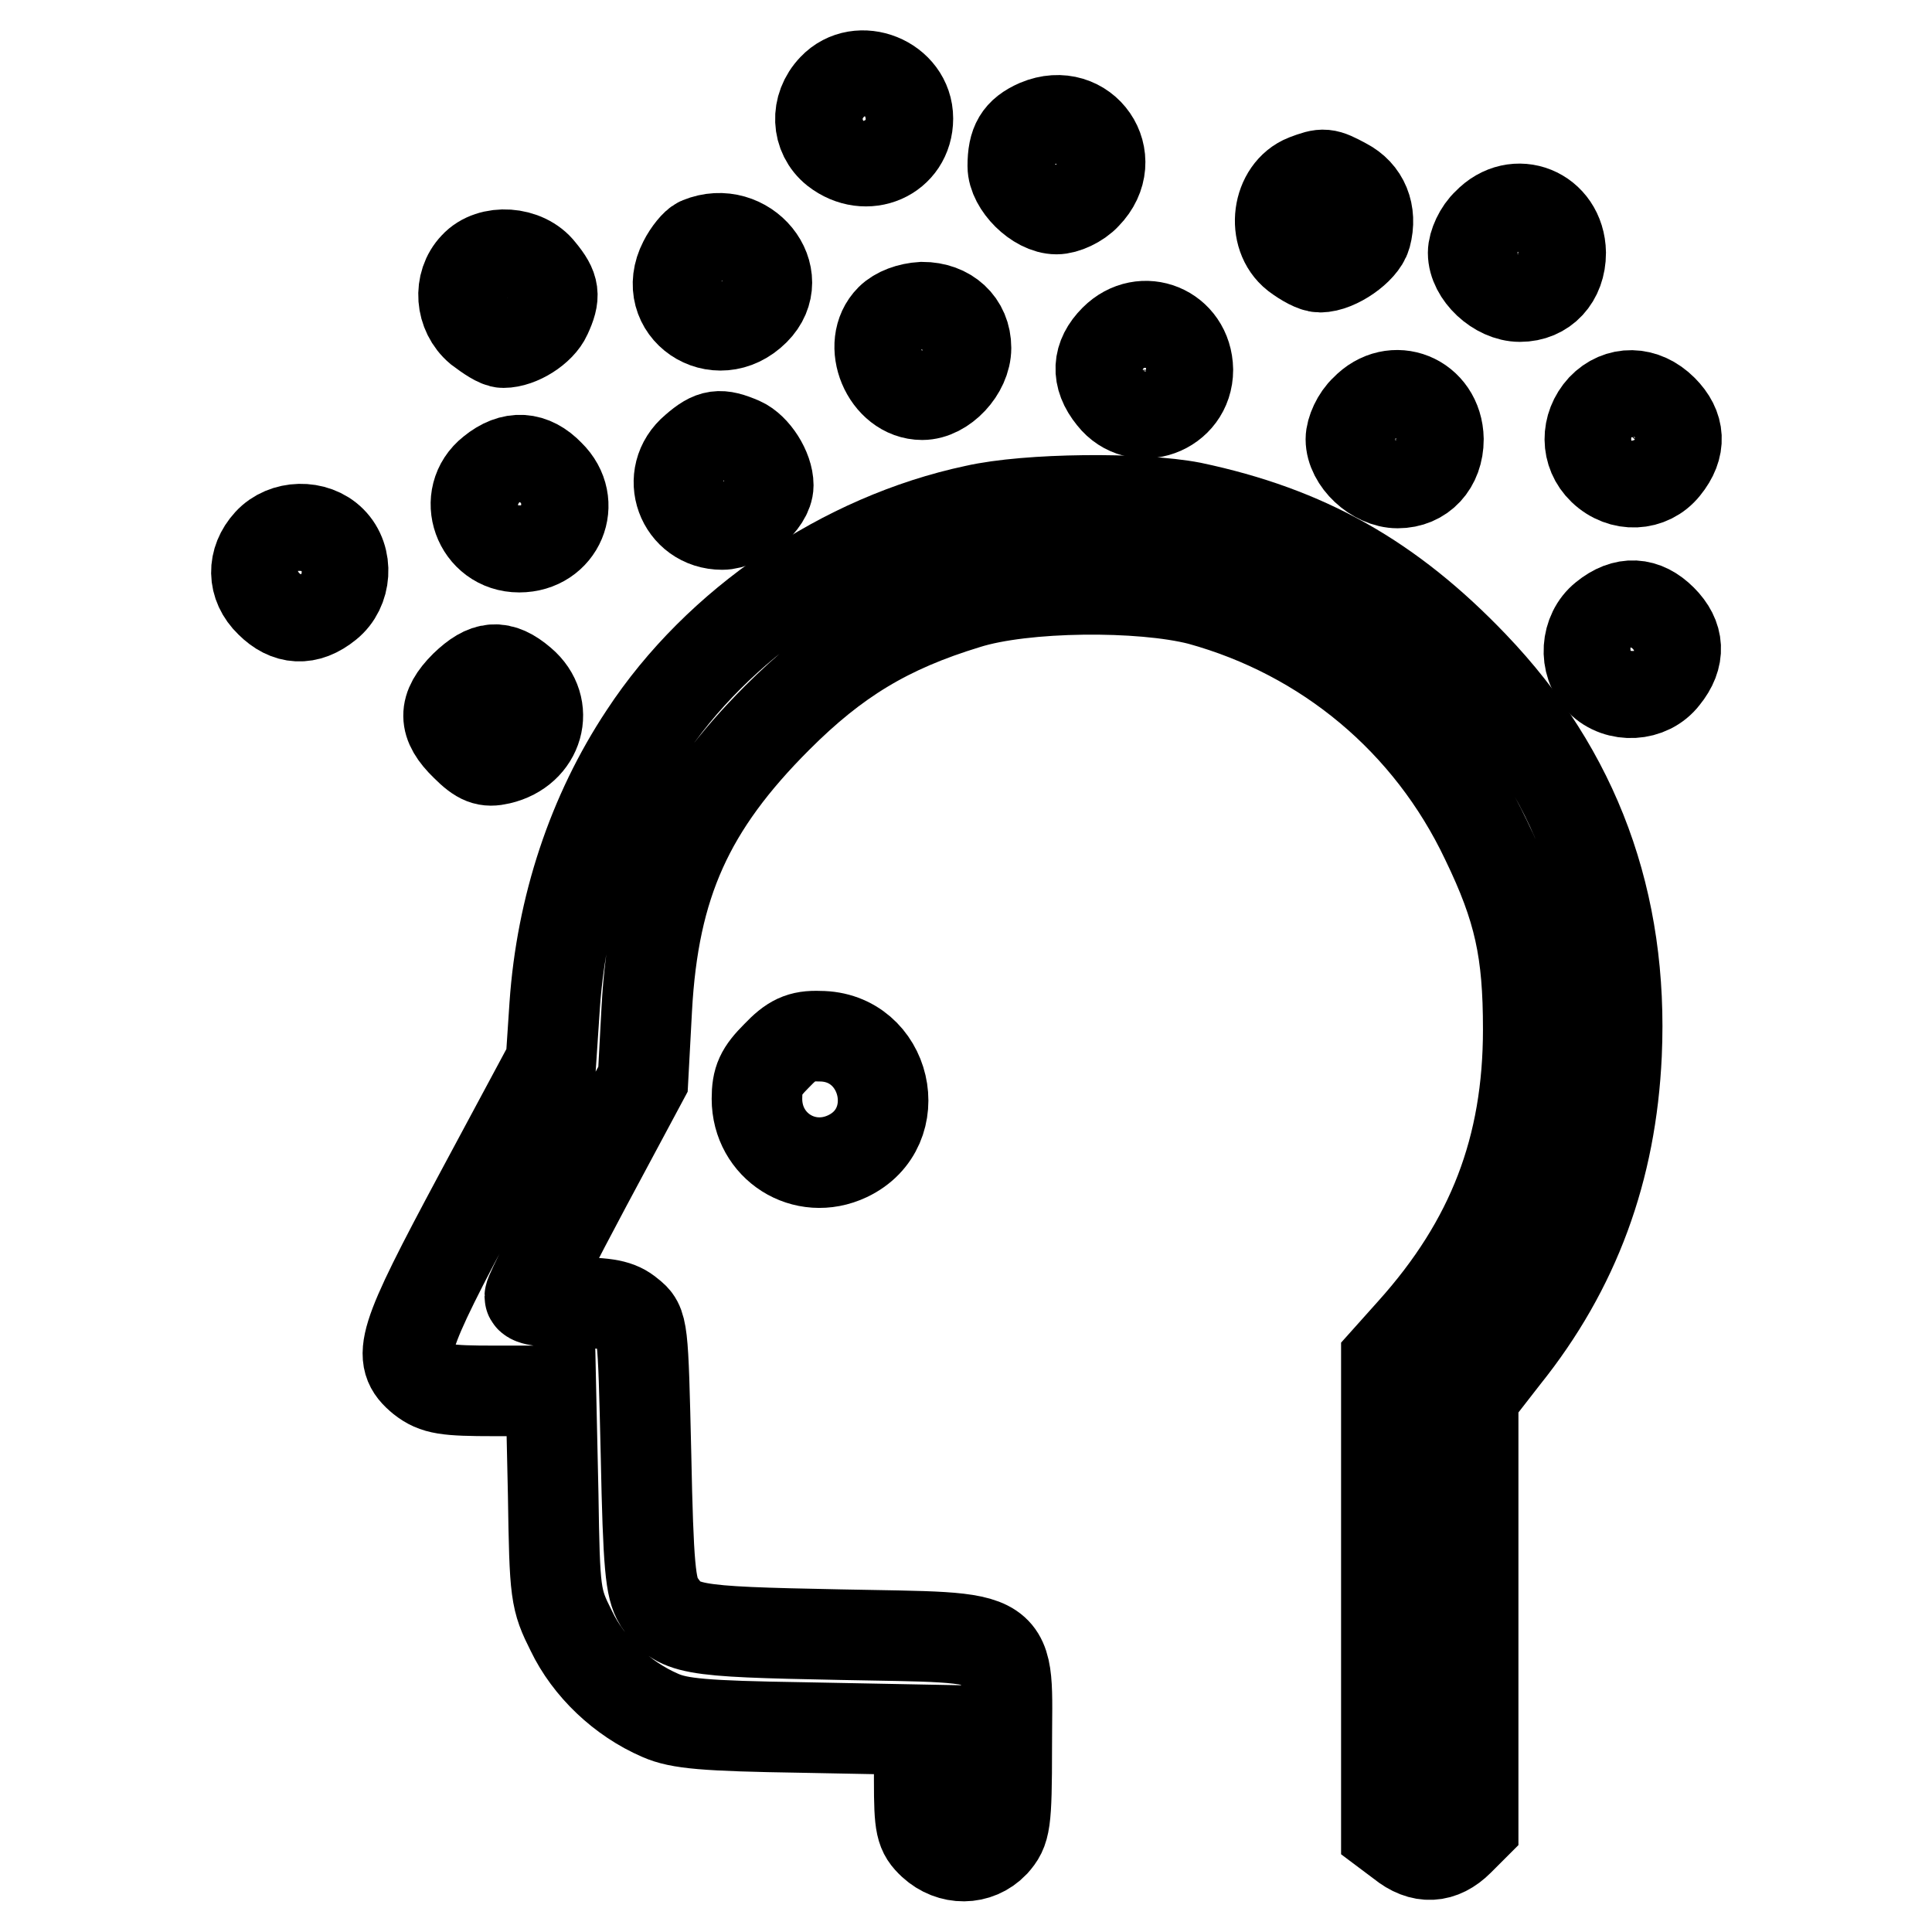 <?xml version="1.0" encoding="utf-8"?>
<!-- Svg Vector Icons : http://www.onlinewebfonts.com/icon -->
<!DOCTYPE svg PUBLIC "-//W3C//DTD SVG 1.1//EN" "http://www.w3.org/Graphics/SVG/1.1/DTD/svg11.dtd">
<svg version="1.1" xmlns="http://www.w3.org/2000/svg" xmlns:xlink="http://www.w3.org/1999/xlink" x="0px" y="0px" viewBox="0 0 256 256" enable-background="new 0 0 256 256" xml:space="preserve">
<g><g><g><path stroke-width="12" fill-opacity="0" stroke="#000000"  d="M110.4,11.7c-2.4,2.5-2.2,6.2,0.3,8.2c4.1,3.2,9.6,0.8,9.6-4.2S113.8,8.1,110.4,11.7z"/><path stroke-width="12" fill-opacity="0" stroke="#000000"  d="M137.5,16.5c-2.5,1.1-3.3,2.5-3.3,5.5c0,2.5,3.2,5.7,5.8,5.7c1.1,0,2.9-0.8,3.9-1.9C148.6,21,143.7,13.9,137.5,16.5z"/><path stroke-width="12" fill-opacity="0" stroke="#000000"  d="M173,23.8c-3.8,1.5-4.6,7.4-1.3,10c1.2,0.9,2.5,1.6,3.2,1.6c2.2,0,5.6-2.4,6.1-4.2c0.8-3-0.3-5.6-2.8-6.9C175.6,22.9,175.4,22.9,173,23.8z"/><path stroke-width="12" fill-opacity="0" stroke="#000000"  d="M197.1,29.6c-1.1,1-1.9,2.8-1.9,3.9c0,2.8,3.2,5.8,6.2,5.8c3.2,0,5.4-2.4,5.4-5.8C206.7,28.1,200.8,25.7,197.1,29.6z"/><path stroke-width="12" fill-opacity="0" stroke="#000000"  d="M92.7,32.1c-0.5,0.2-1.5,1.4-2.1,2.6c-3.2,6.2,4.4,11.4,9.4,6.4C104.5,36.6,98.8,29.6,92.7,32.1z"/><path stroke-width="12" fill-opacity="0" stroke="#000000"  d="M62.9,35.3c-2.2,2.3-1.9,6.2,0.6,8.3c1.2,0.9,2.5,1.8,3.2,1.8c2.1,0,4.9-1.8,5.7-3.6c1.2-2.6,1.1-3.6-0.8-5.9C69.6,33.3,65,33,62.9,35.3z"/><path stroke-width="12" fill-opacity="0" stroke="#000000"  d="M118,42.3c-3.3,3.3-0.5,10,4.2,10c2.8,0,5.8-3.2,5.8-6.2c0-3.2-2.4-5.4-5.8-5.4C120.5,40.8,118.9,41.4,118,42.3z"/><path stroke-width="12" fill-opacity="0" stroke="#000000"  d="M147.7,45c-2.3,2.3-2.5,4.9-0.3,7.6c3.3,4.2,10,1.8,10-3.6C157.3,43.7,151.4,41.3,147.7,45z"/><path stroke-width="12" fill-opacity="0" stroke="#000000"  d="M180.9,54.3c-1.1,1-1.9,2.8-1.9,3.9c0,2.8,3.2,5.8,6.2,5.8c3.2,0,5.4-2.4,5.4-5.8C190.5,52.8,184.6,50.4,180.9,54.3z"/><path stroke-width="12" fill-opacity="0" stroke="#000000"  d="M212.3,54.1c-2.2,2.4-2.2,5.9,0.1,8.1c2.5,2.4,6.2,2.2,8.2-0.3c2.2-2.7,2-5.3-0.3-7.6C217.8,51.8,214.5,51.8,212.3,54.1z"/><path stroke-width="12" fill-opacity="0" stroke="#000000"  d="M92.1,59.5c-4.2,3.5-1.8,10,3.6,10c2.5,0,6.1-3,6.1-5.2c0-2.1-1.8-4.9-3.6-5.7C95.4,57.4,94.4,57.5,92.1,59.5z"/><path stroke-width="12" fill-opacity="0" stroke="#000000"  d="M65.2,62.5c-4.2,3.3-1.8,10,3.6,10c5.3,0,7.8-5.9,4-9.6C70.5,60.5,67.9,60.3,65.2,62.5z"/><path stroke-width="12" fill-opacity="0" stroke="#000000"  d="M129.2,67.6c-17.4,3.7-34.1,15-43.8,29.8c-6.9,10.4-11,22.8-11.9,35.8l-0.5,7.5l-9.5,17.7c-10.4,19.4-11,21.5-7.6,24.3c1.8,1.4,3.2,1.6,9.6,1.6h7.5l0.3,13.7c0.2,13.3,0.3,13.9,2.4,18.1c2.3,4.8,6.7,9,11.8,11.2c2.5,1.1,5.9,1.4,18.7,1.6l15.6,0.3v6.7c0,6.1,0.2,6.9,1.8,8.4c2.4,2.2,5.9,2.2,8.1-0.1c1.5-1.7,1.7-2.5,1.7-12.7c0-15.6,1.8-14.4-22.1-14.9c-20.4-0.4-21.4-0.6-24-4.4c-1.1-1.8-1.4-4.6-1.7-19.4c-0.4-17-0.4-17.3-2.2-18.7c-1.4-1.2-3-1.5-7.5-1.5c-3.6,0-5.7-0.3-5.7-0.8c0-0.5,3.4-7.1,7.5-14.8l7.5-14l0.5-9.3c0.9-16.6,5.6-26.9,17.3-38.6c7.7-7.7,14.6-11.9,25.1-15.1c7.6-2.4,23.1-2.5,30.9-0.5c16.7,4.6,30.4,16,37.9,31.8c4.4,9.1,5.6,14.7,5.6,25.1c0,15.7-4.8,28.2-15.4,40l-3.4,3.8v31.2v31.3l2,1.5c2.7,2.2,5.3,2,7.6-0.3l1.9-1.9v-28.5v-28.4l4.2-5.4c9.3-11.6,14.1-24.7,14.8-40c0.9-20.1-5.4-37.3-19-51.5c-11-11.5-22.1-17.8-37.3-21C151.2,65.9,136.2,66,129.2,67.6z"/><path stroke-width="12" fill-opacity="0" stroke="#000000"  d="M35.6,71.9c-2.2,2.4-2.2,5.6,0.2,7.9c2.3,2.3,4.9,2.5,7.6,0.3c2.5-2,2.8-6.1,0.5-8.4C41.7,69.5,37.7,69.6,35.6,71.9z"/><path stroke-width="12" fill-opacity="0" stroke="#000000"  d="M212.6,81.8c-2.5,2-2.8,6.1-0.5,8.4c2.3,2.3,6.4,2.1,8.4-0.5c2.2-2.7,2-5.3-0.3-7.6S215.3,79.6,212.6,81.8z"/><path stroke-width="12" fill-opacity="0" stroke="#000000"  d="M61.6,90.9c-2.9,2.9-2.9,5,0.1,7.9c1.9,1.9,2.8,2.2,4.5,1.8c5.2-1.2,6.8-6.9,2.9-10.2C66.3,88,64.4,88.2,61.6,90.9z"/><path stroke-width="12" fill-opacity="0" stroke="#000000"  d="M102.9,139.9c-2.1,2.1-2.6,3.2-2.6,5.7c0,6.3,6.3,10.3,12,7.6c8-3.8,5.2-15.9-3.7-15.9C106.1,137.2,104.9,137.8,102.9,139.9z"/></g></g></g>
</svg>